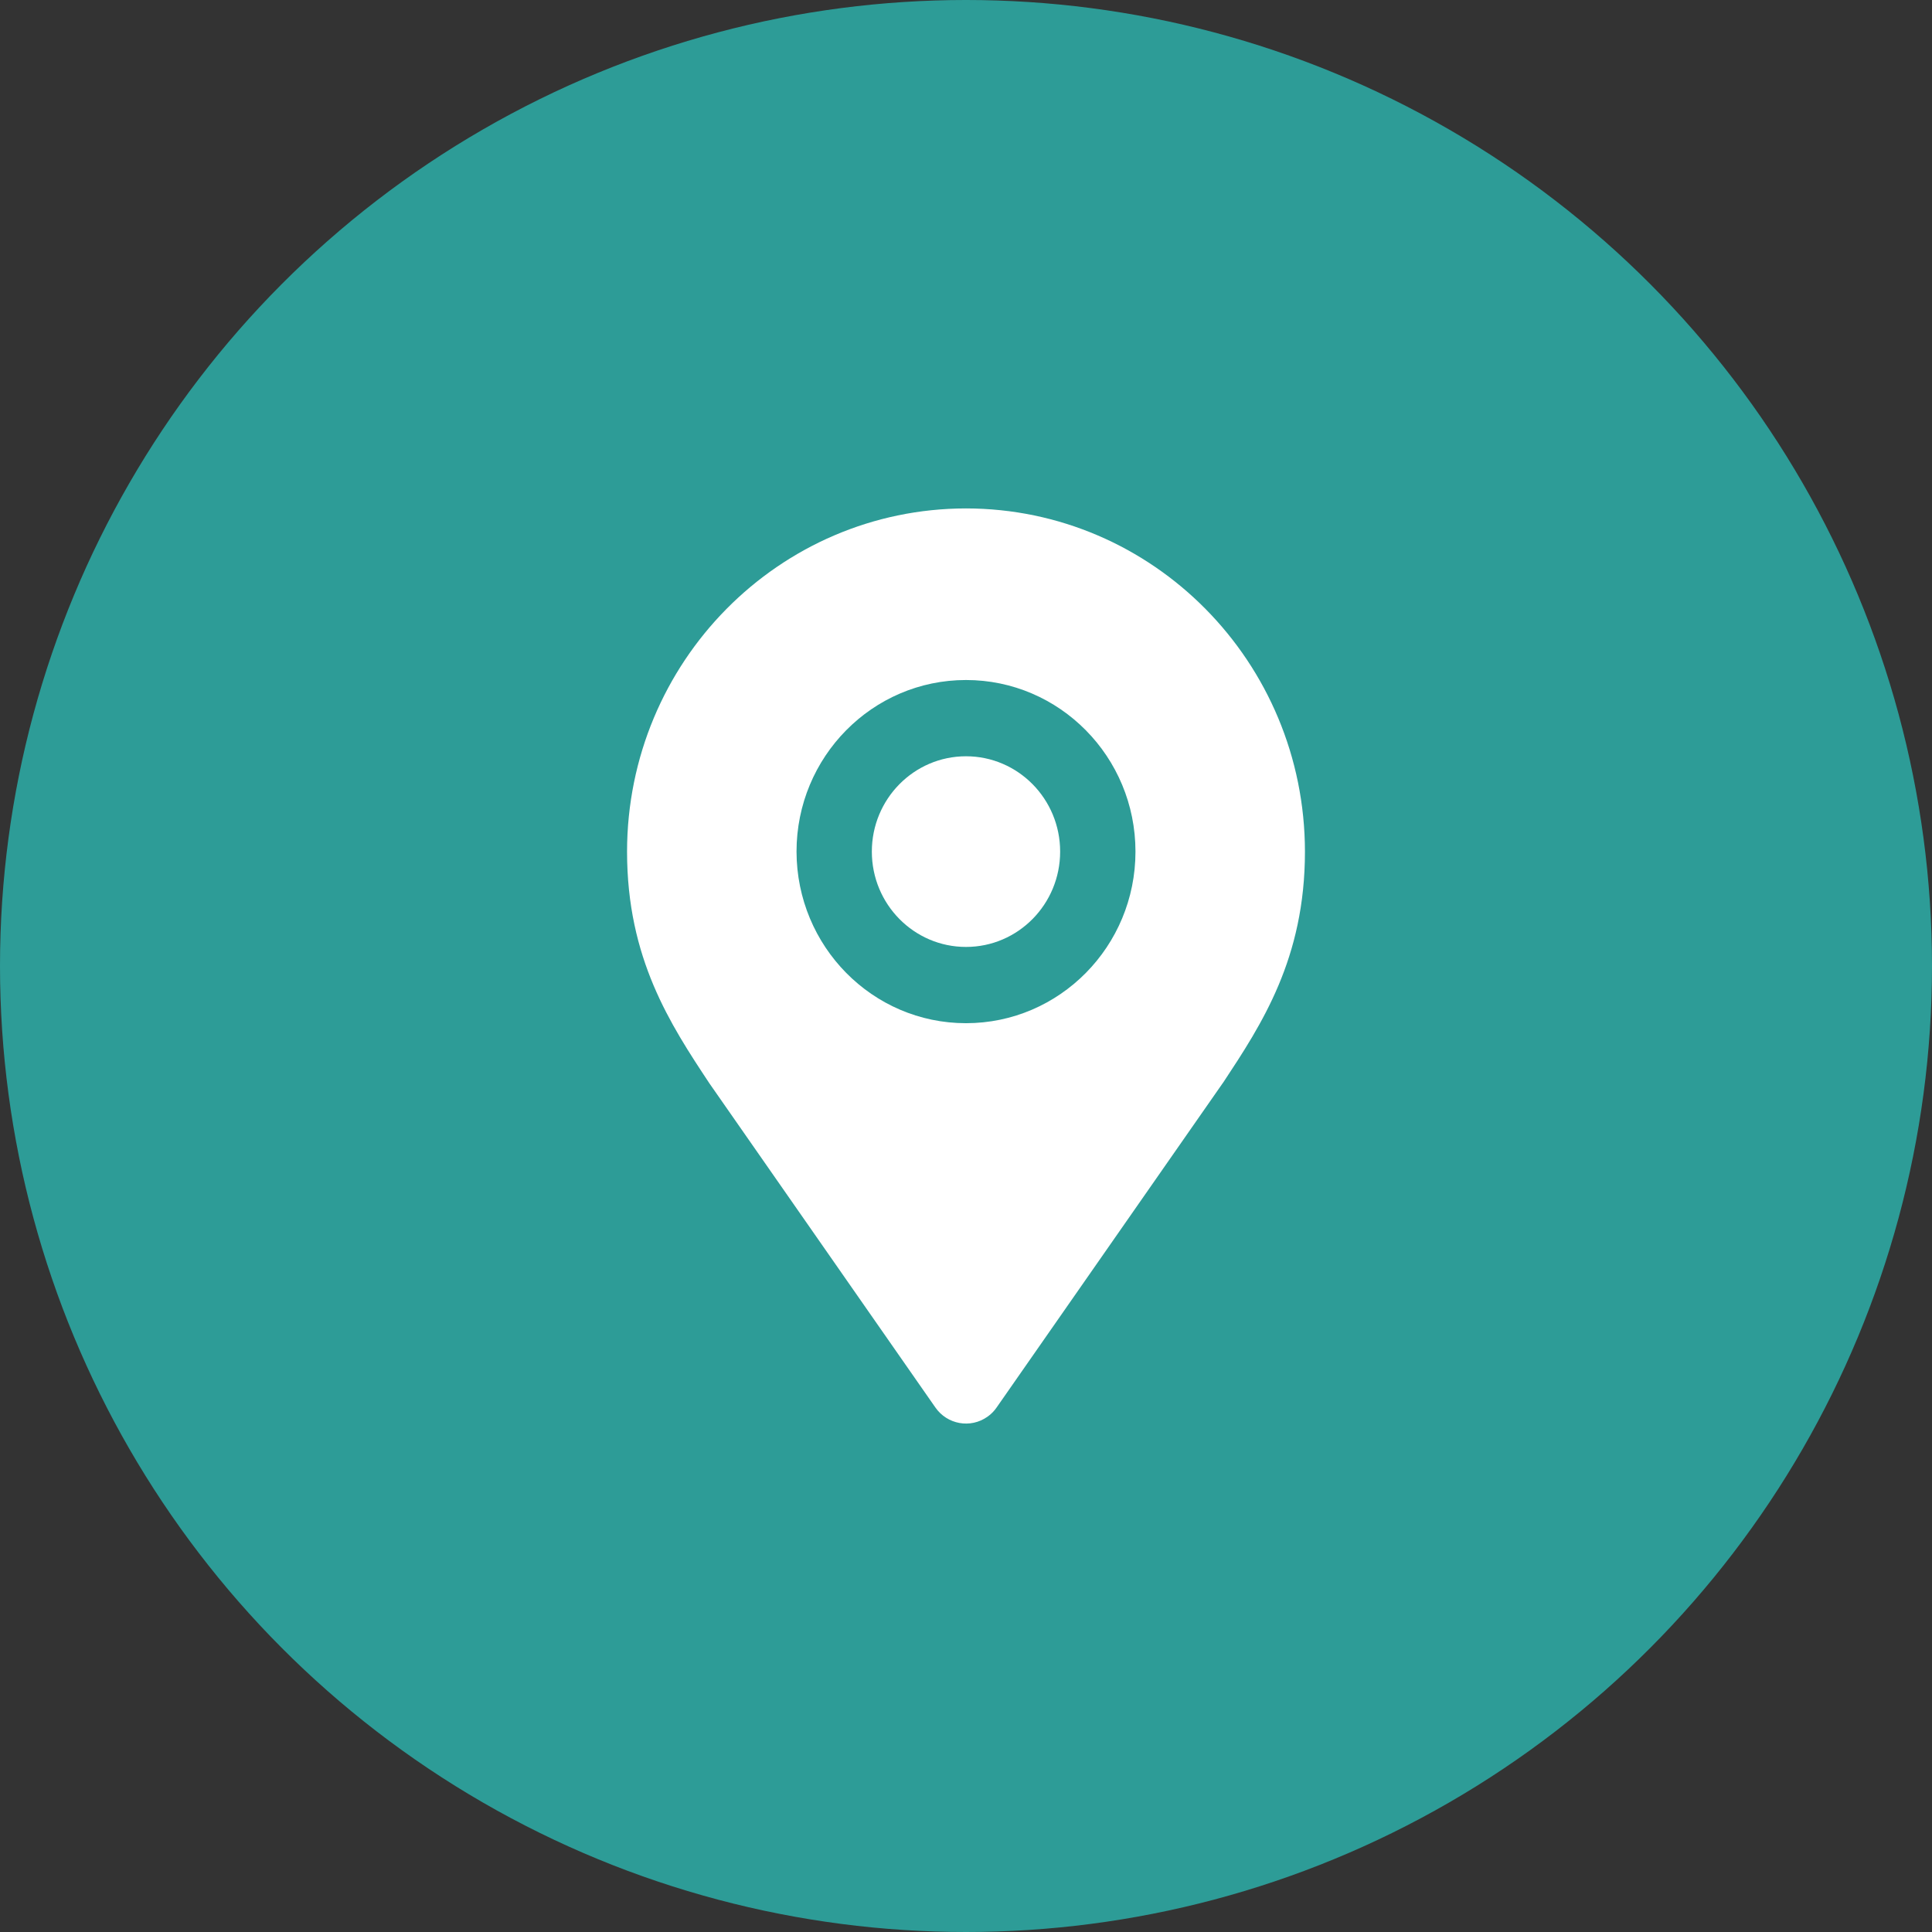 <svg width="114" height="114" viewBox="0 0 114 114" fill="none" xmlns="http://www.w3.org/2000/svg">
<rect x="0" y="0" width="114" height="114" fill="#333333" stroke="none"/>
<circle cx="57" cy="57" r="57" fill="#2D9C97"/>
<g clip-path="url(#clip0_307_58)">
<path d="M57 30C45.956 30.011 37.011 39.068 37 50.25C37 56.561 39.556 60.443 41.856 63.919L55.189 83.044C55.889 84.056 57.267 84.304 58.267 83.595C58.478 83.449 58.667 83.257 58.811 83.044L72.144 63.919C72.144 63.919 72.167 63.885 72.178 63.874C74.444 60.443 77 56.561 77 50.25C76.989 39.068 68.044 30.011 57 30ZM47 50.25C47 44.659 51.478 40.125 57 40.125C62.522 40.125 67 44.659 67 50.25C67 55.841 62.522 60.375 57 60.375C51.478 60.375 47.011 55.841 47 50.25Z" fill="white"/>
<path d="M57 55.875C60.068 55.875 62.555 53.357 62.555 50.25C62.555 47.143 60.068 44.625 57 44.625C53.932 44.625 51.444 47.143 51.444 50.25C51.444 53.357 53.932 55.875 57 55.875Z" fill="white"/>
</g>
<defs>
<clipPath id="clip0_307_58">
<rect width="40" height="54" fill="white" transform="translate(37 30)"/>
</clipPath>
</defs>
</svg>
